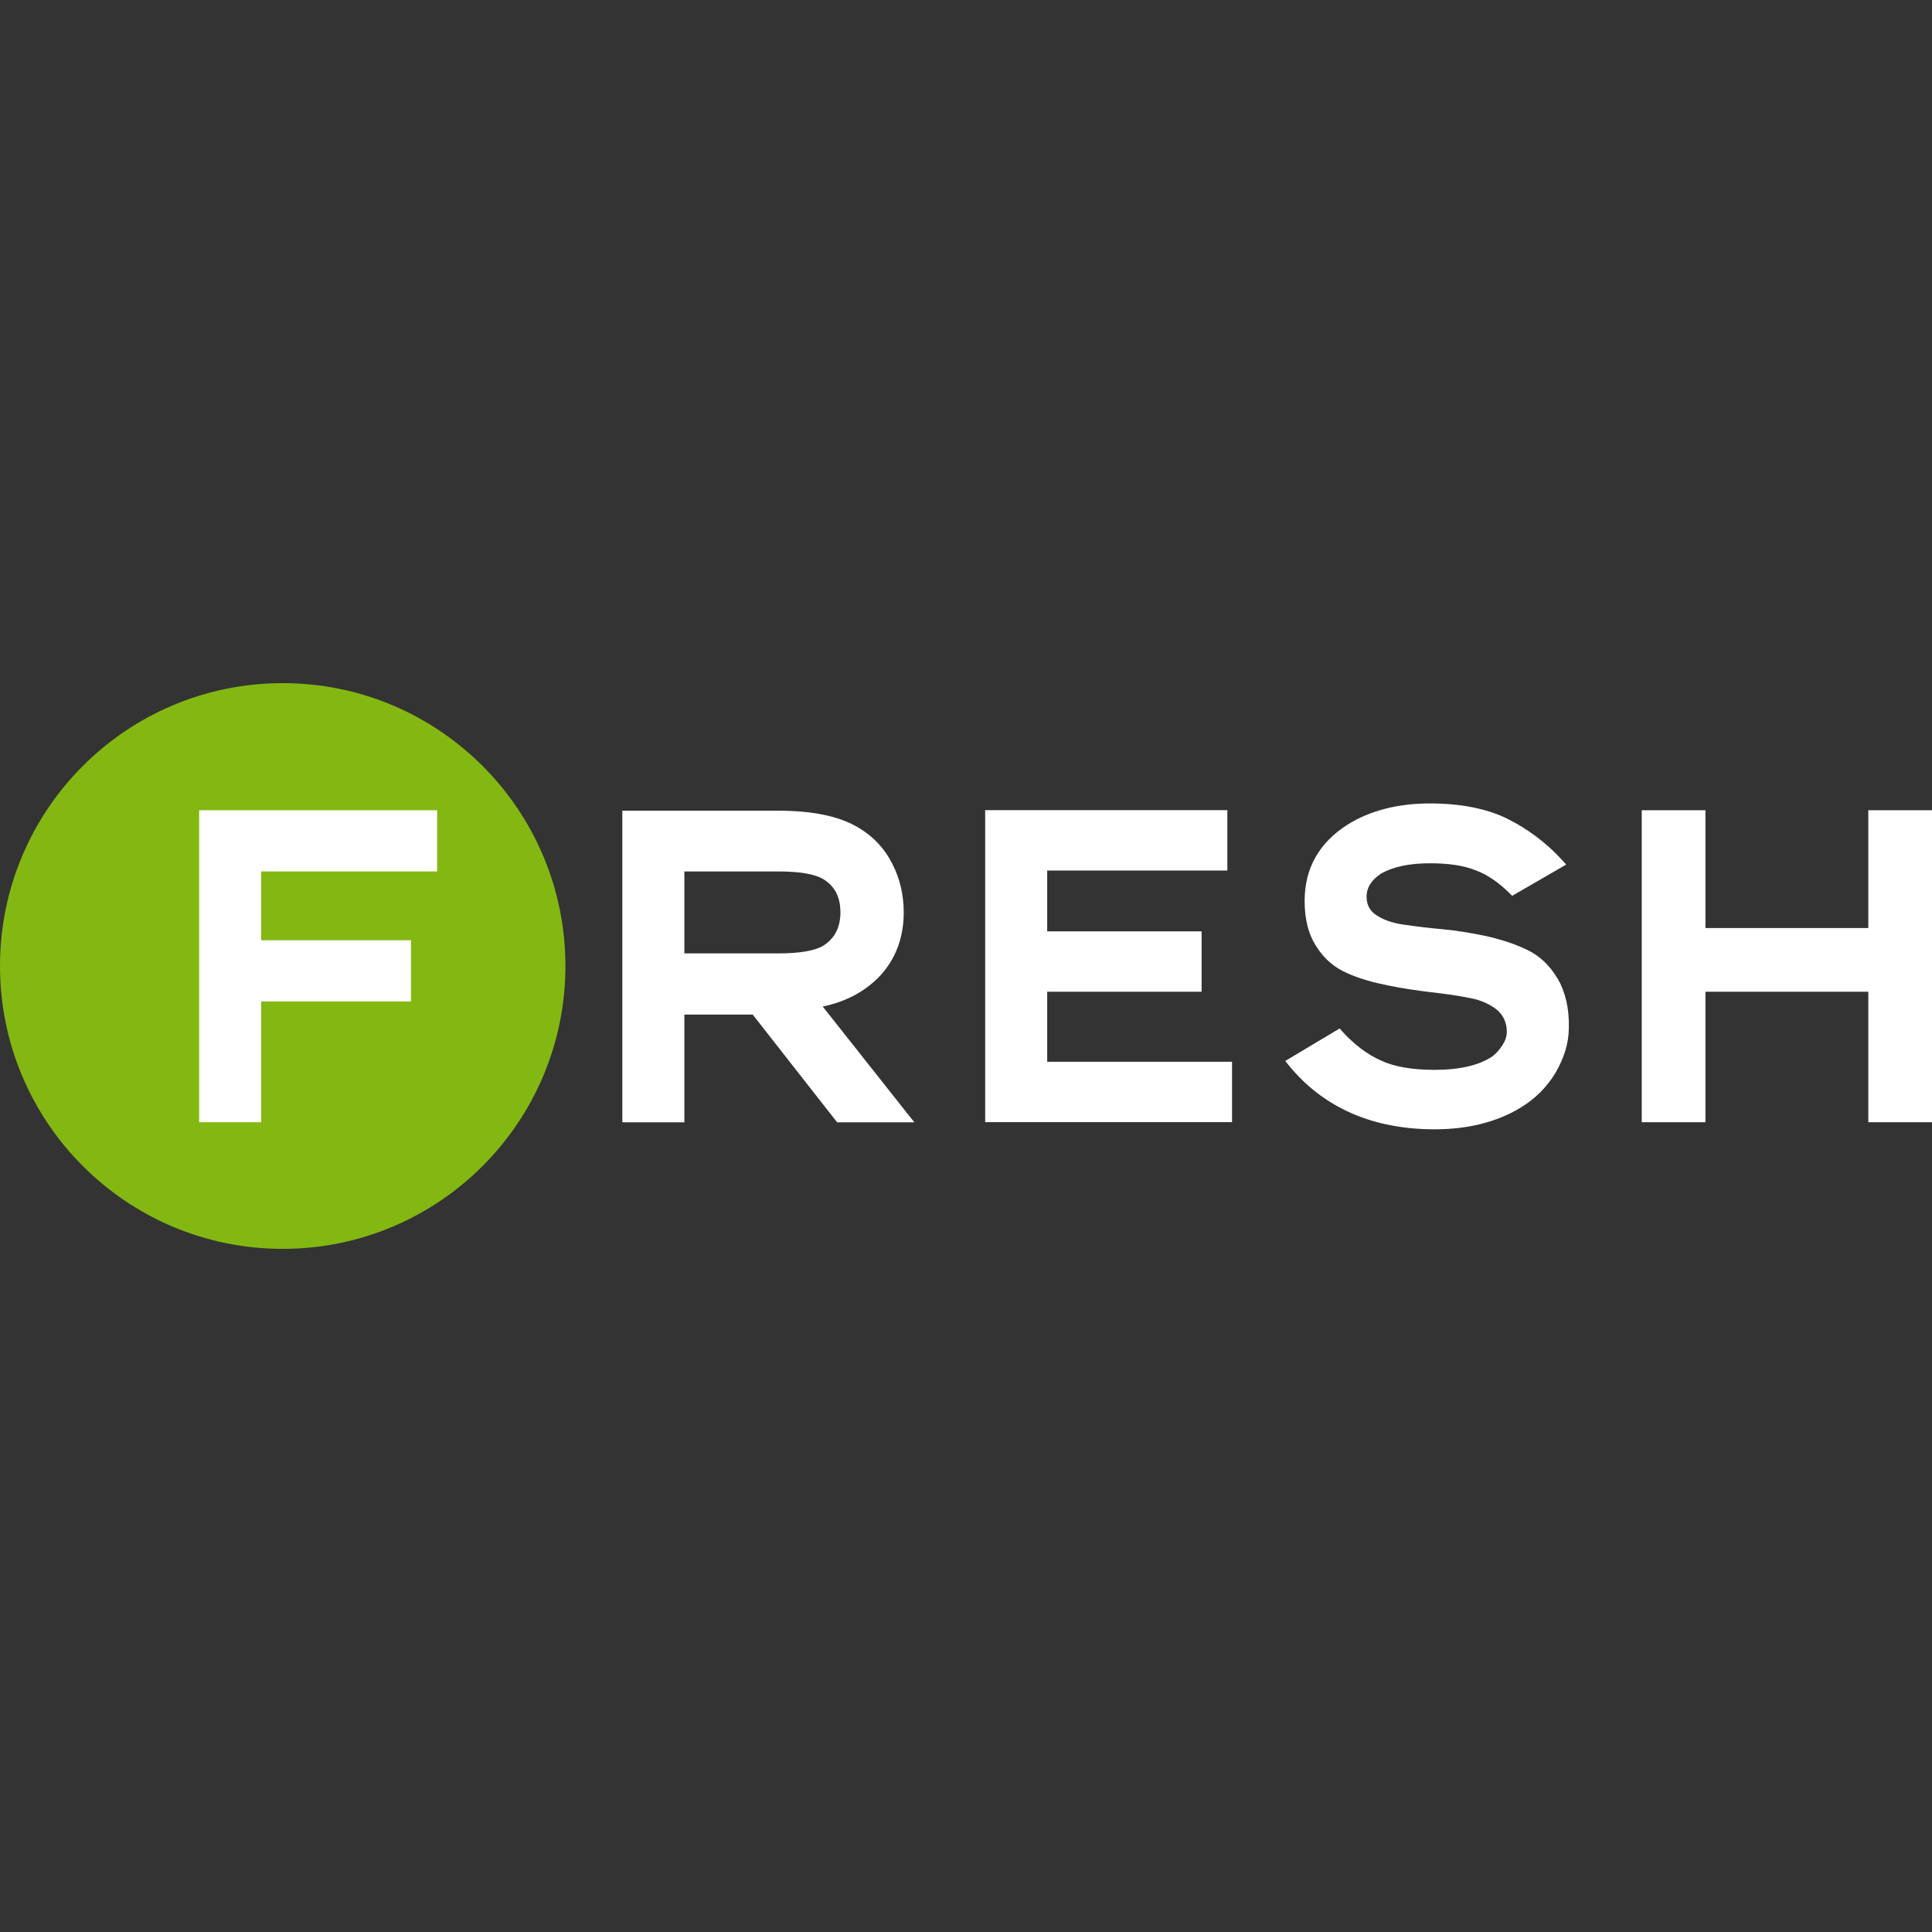 <?xml version="1.0" encoding="UTF-8"?> <svg xmlns="http://www.w3.org/2000/svg" id="Layer_1" viewBox="0 0 256 256"><rect x="0" y="0" width="256" height="256" fill="#333333" stroke="none"/><defs><style>.cls-1{fill:#fff;}.cls-2{fill:#83b812;}</style></defs><path class="cls-2" d="M74.92,128c0,20.7-16.77,37.48-37.46,37.48S0,148.7,0,128s16.77-37.48,37.46-37.48,37.46,16.78,37.46,37.48Z"></path><path class="cls-1" d="M57.92,115.47v-8.11h-31.53v41.34h8.22v-16h19.85v-8.11h-19.85v-9.12h23.31Z"></path><path class="cls-1" d="M109.02,133.37c3.19-.67,5.7-2.07,7.6-4.08,2.07-2.24,3.13-5.09,3.13-8.39,0-2.29-.5-4.48-1.51-6.43-1.01-2.01-2.46-3.58-4.42-4.76-2.57-1.57-6.15-2.29-10.73-2.29h-20.63v41.29h8.22v-14.27h9.06l11.18,14.27h10.23l-12.13-15.33ZM90.68,115.47h12.41c2.85,0,4.86.34,5.98,1.01,1.57.95,2.29,2.41,2.29,4.42s-.78,3.47-2.29,4.42c-1.12.67-3.13,1.01-5.98,1.01h-12.41v-10.85Z"></path><path class="cls-1" d="M138.76,140.7v-9.29h20.46v-8h-20.46v-8.06h23.87v-8h-32.09v41.34h32.71v-8h-24.49Z"></path><path class="cls-1" d="M206.35,129.62c-1.01-1.73-2.4-3.02-4.08-3.8-1.62-.78-3.41-1.34-5.37-1.79-1.9-.39-3.86-.73-5.76-.9-1.9-.17-3.63-.39-5.2-.62-1.51-.22-2.74-.67-3.63-1.29-.84-.56-1.23-1.4-1.23-2.41,0-1.23.67-2.24,1.96-3.08,1.62-.9,3.75-1.34,6.43-1.34,2.4,0,4.42.28,5.98.9,1.57.56,3.13,1.62,4.64,3.13l.28.28,7.16-4.14-.45-.5c-2.18-2.41-4.7-4.25-7.38-5.59-2.74-1.34-6.21-2.01-10.23-2.01-4.25,0-7.94.95-10.9,2.8-3.8,2.41-5.7,5.82-5.7,10.13,0,2.41.5,4.42,1.57,6.04,1.01,1.62,2.4,2.8,4.08,3.52,1.62.73,3.41,1.23,5.37,1.62,1.9.39,3.8.67,5.7.9,1.9.22,3.63.45,5.2.78,1.51.28,2.68.84,3.58,1.57.84.73,1.29,1.68,1.29,2.91,0,.56-.17,1.12-.56,1.73-.39.62-.84,1.12-1.34,1.51-1.73,1.17-4.3,1.79-7.66,1.79-2.91,0-5.31-.39-7.1-1.23-1.79-.78-3.58-2.13-5.2-3.92l-.28-.34-7.21,4.31.39.5c4.58,5.65,11.13,8.56,19.4,8.56,4.36,0,8.22-.95,11.35-2.85,1.96-1.17,3.58-2.8,4.7-4.7,1.12-1.96,1.73-3.92,1.73-5.93.06-2.63-.5-4.81-1.51-6.55Z"></path><path class="cls-1" d="M247.56,107.36v15.61h-21.58v-15.61h-8.44v41.34h8.44v-17.29h21.58v17.29h8.44v-41.34h-8.44Z"></path></svg> 